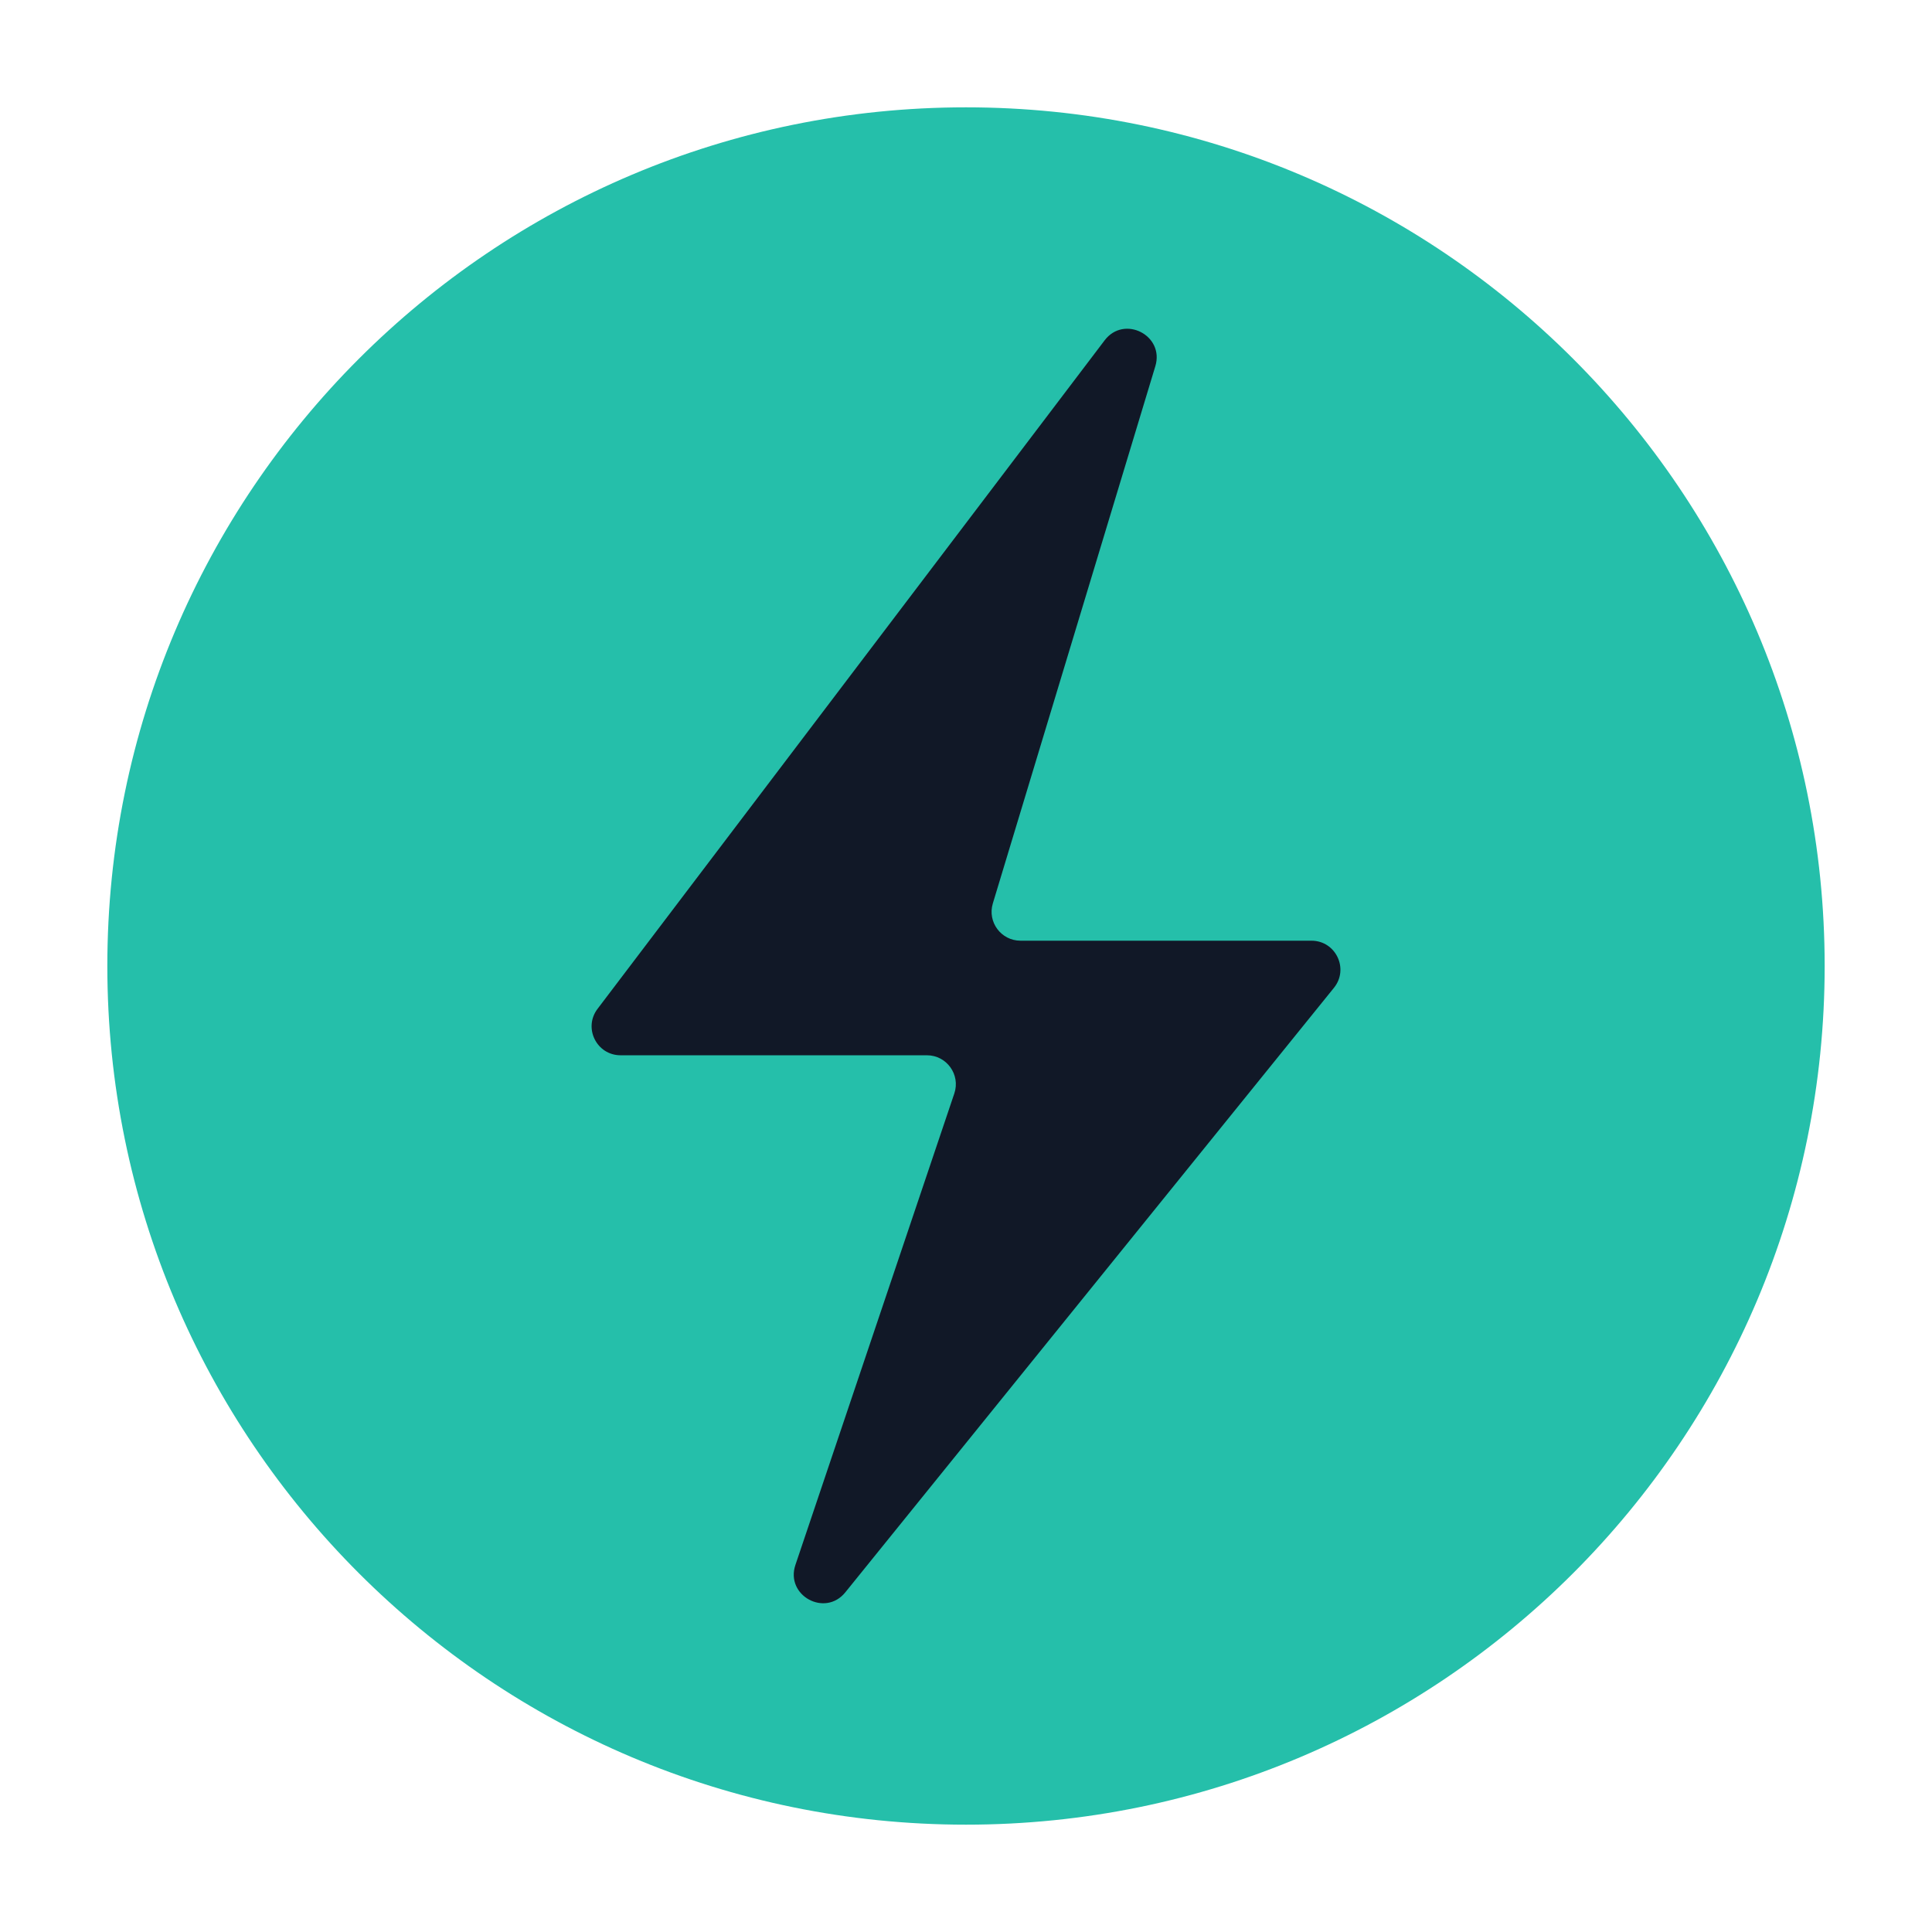 <svg width="72" height="72" viewBox="0 0 72 72" fill="none" xmlns="http://www.w3.org/2000/svg">
<path d="M36 68C53.673 68 68 53.673 68 36C68 18.327 53.673 4 36 4C18.327 4 4 18.327 4 36C4 53.673 18.327 68 36 68Z" fill="#25BFAA"/>
<path fill-rule="evenodd" clip-rule="evenodd" d="M41.166 12.684L22.268 37.598C21.73 38.308 22.236 39.327 23.127 39.327H34.543C35.28 39.327 35.8 40.05 35.565 40.749L29.643 58.32C29.259 59.459 30.746 60.277 31.502 59.342L49.712 36.813C50.282 36.108 49.781 35.057 48.874 35.057H38.032C37.309 35.057 36.791 34.36 37 33.668L43.056 13.647C43.404 12.497 41.892 11.726 41.166 12.684Z" fill="#111827"/>
</svg>
